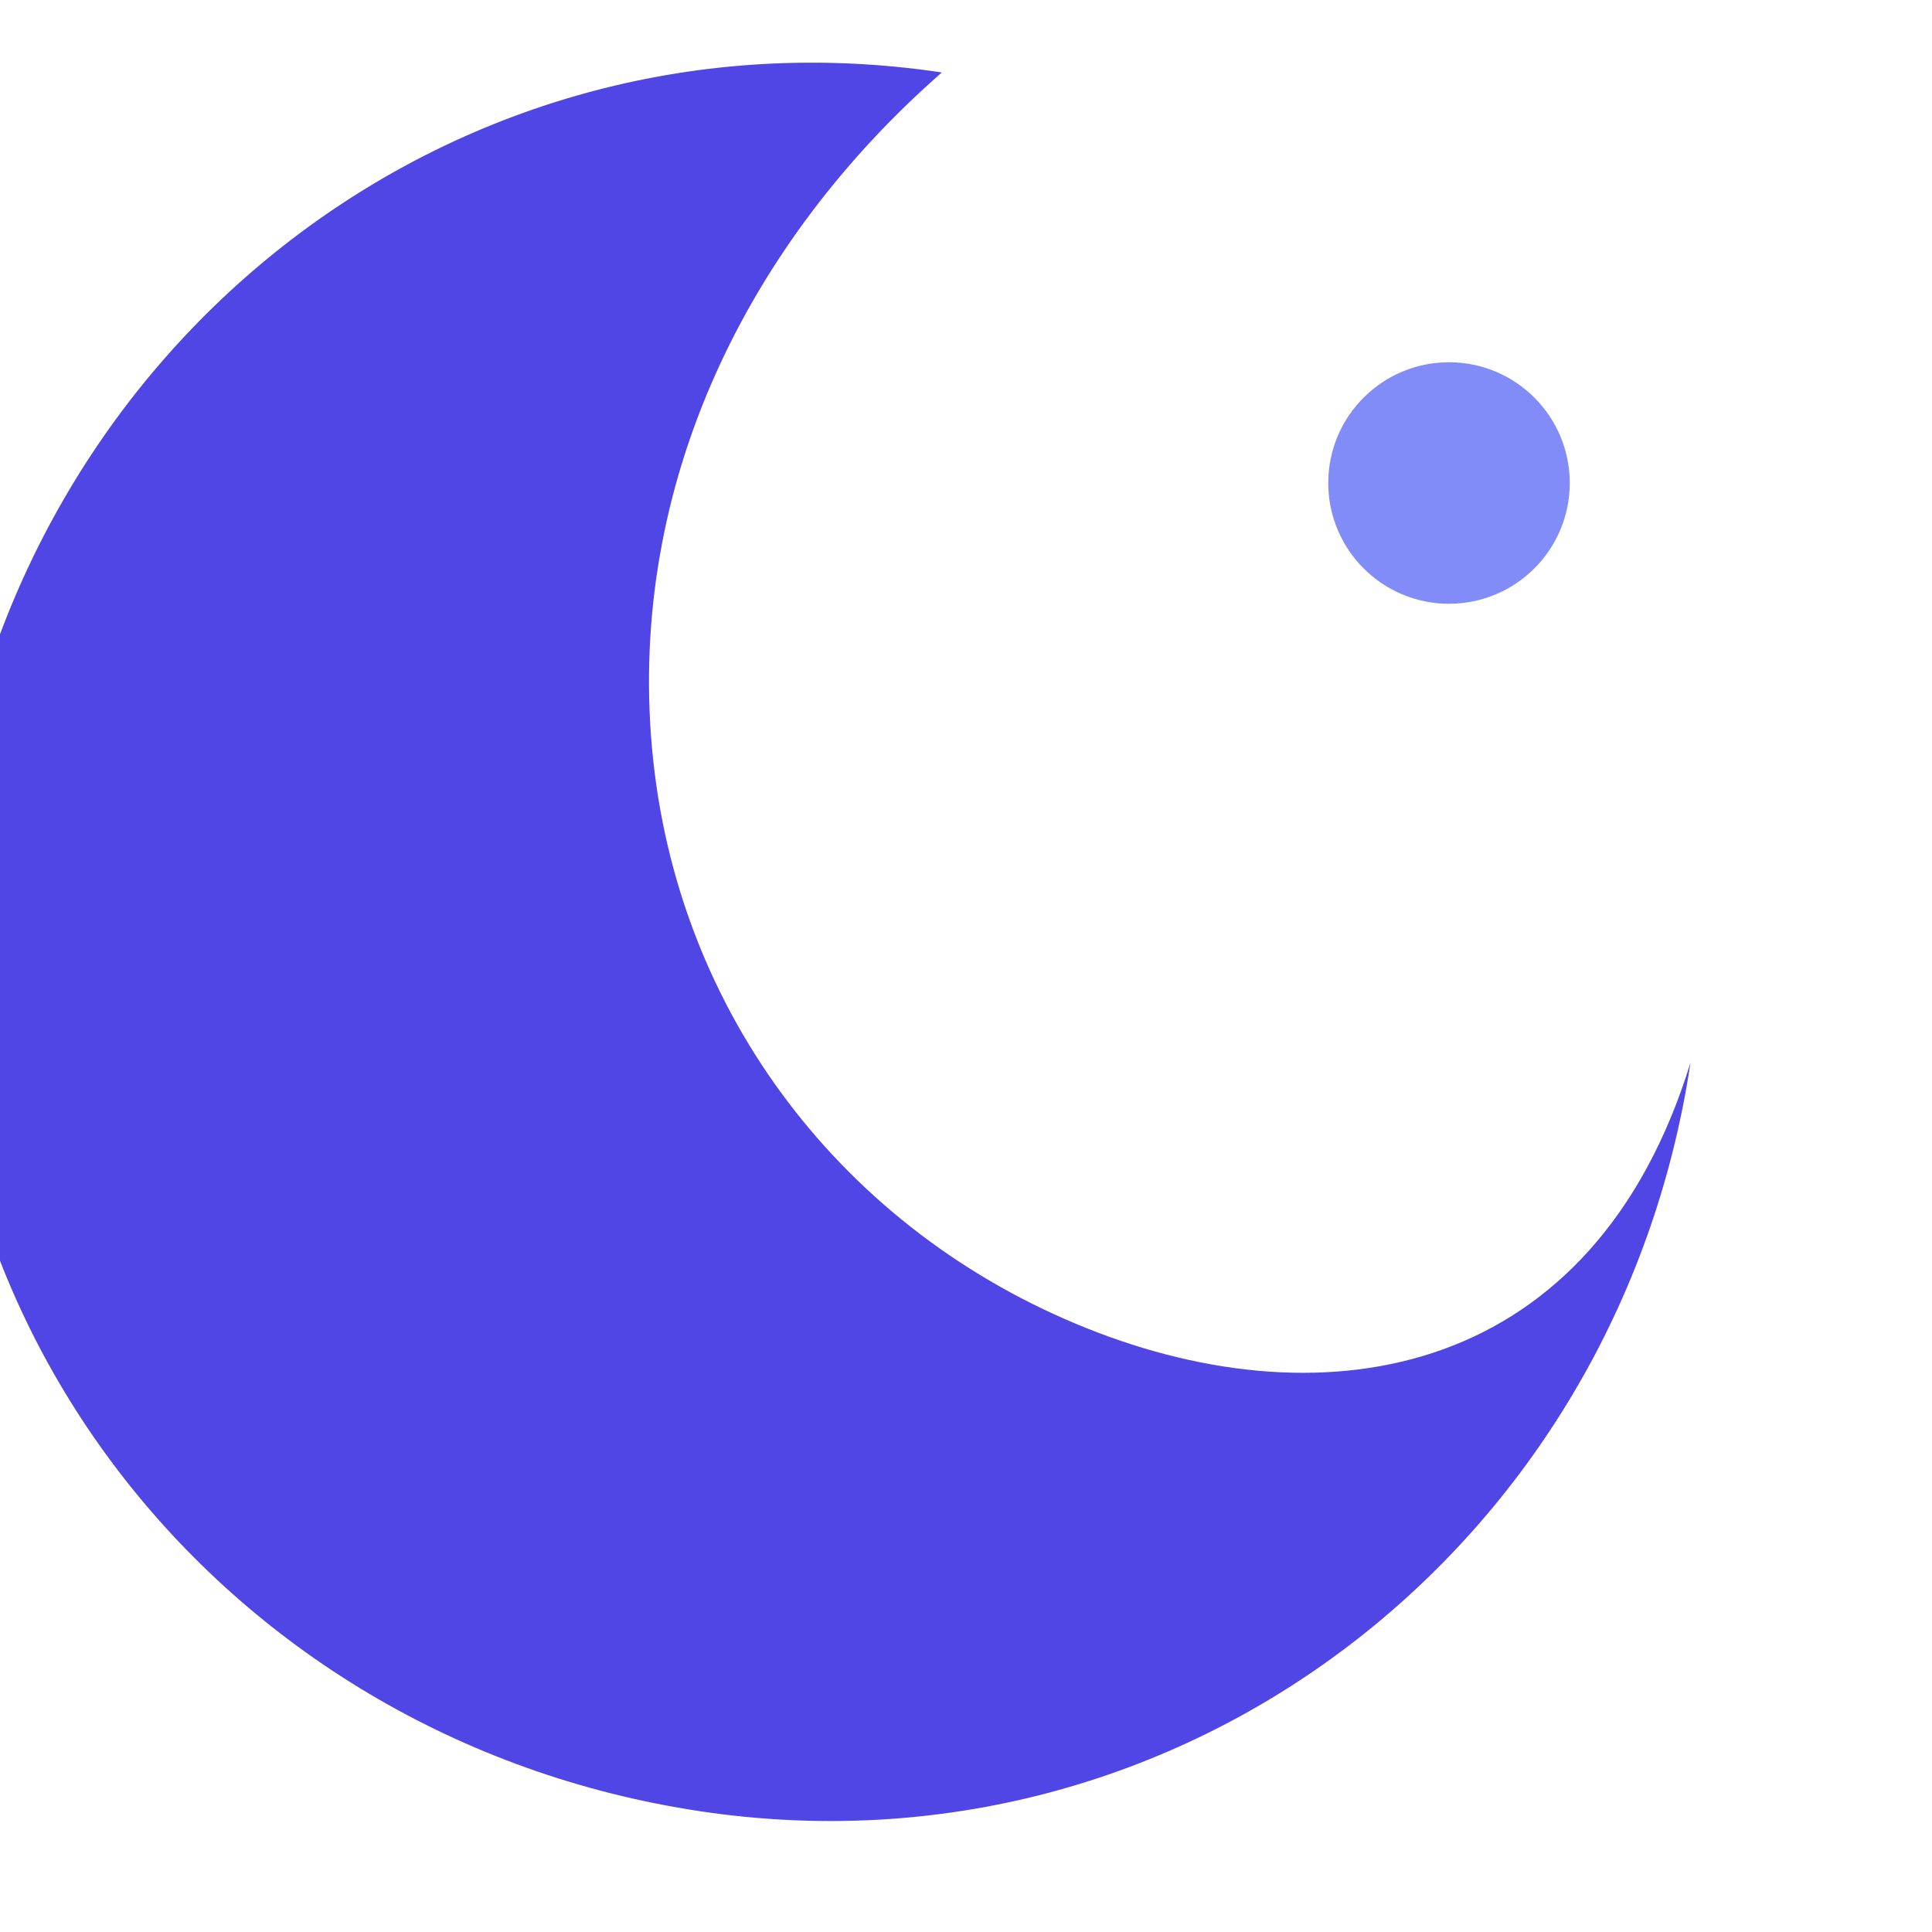 <svg xmlns="http://www.w3.org/2000/svg" width="32" height="32" viewBox="0 0 32 32" fill="none">
  <path d="M28 17.6C26.8 25.6 19.6 31.2 11.6 30C3.6 28.8 -2 21.6 -0.8 13.6C0.4 5.6 7.6 0 15.6 1.2C12.4 4 10.4 8 10.8 12.4C11.2 16.8 14 20.4 18 22C22 23.6 26.4 22.8 28 17.6Z" fill="#4F46E5"/>
  <circle cx="24" cy="8" r="2" fill="#818CF8"/>
</svg>